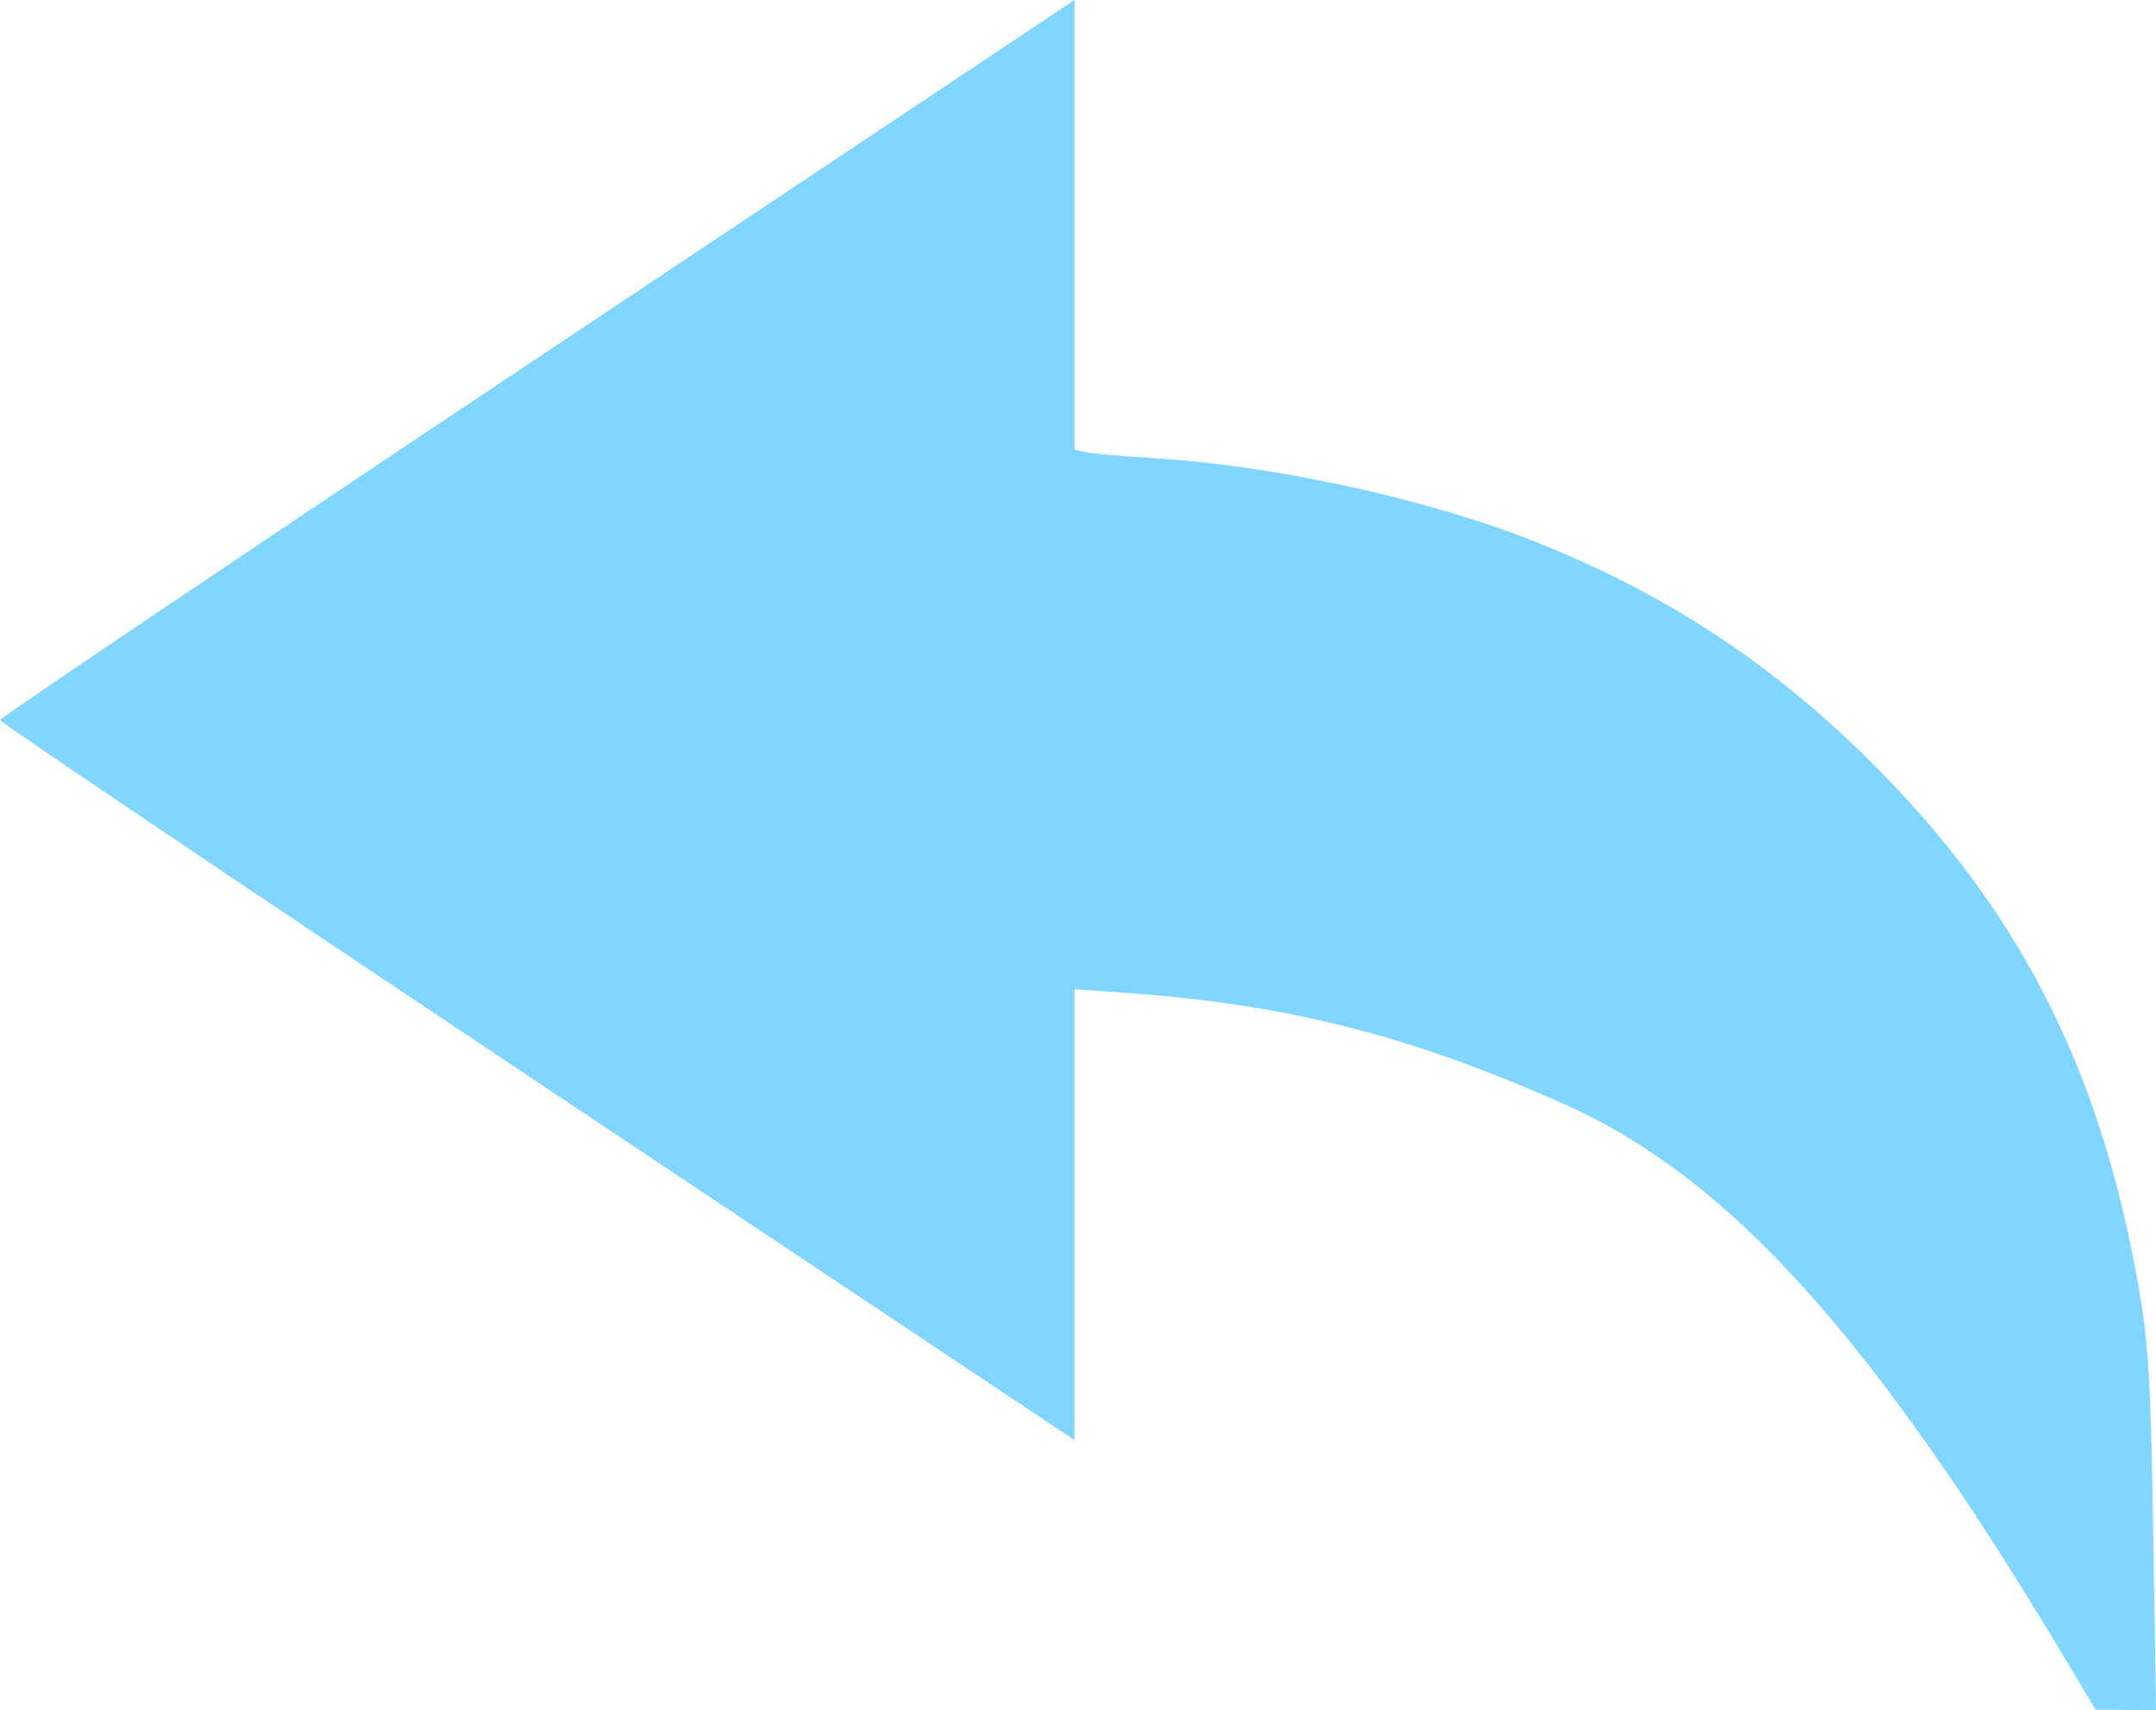 <?xml version="1.0" encoding="UTF-8" standalone="no"?>
<svg
   viewBox="0 0 383.24 304.001"
   version="1.1"
   id="svg20"
   sodipodi:docname="history_undo.svg"
   xml:space="preserve"
   inkscape:version="1.2.2 (732a01da63, 2022-12-09)"
   inkscape:export-filename="undo.svg"
   inkscape:export-xdpi="96"
   inkscape:export-ydpi="96"
   width="383.24"
   height="304.001"
   xmlns:inkscape="http://www.inkscape.org/namespaces/inkscape"
   xmlns:sodipodi="http://sodipodi.sourceforge.net/DTD/sodipodi-0.dtd"
   xmlns="http://www.w3.org/2000/svg"
   xmlns:svg="http://www.w3.org/2000/svg"><defs
     id="defs24"><rect
       x="75.169"
       y="147.27"
       width="365.107"
       height="222.439"
       id="rect8366" /><rect
       x="204.03"
       y="193.292"
       width="90.51"
       height="102.782"
       id="rect870" /><rect
       x="75.169"
       y="147.27"
       width="365.107"
       height="222.439"
       id="rect9898" /><rect
       x="75.169"
       y="147.27"
       width="365.107"
       height="222.439"
       id="rect10806" /><rect
       x="75.169"
       y="147.27"
       width="365.107"
       height="222.439"
       id="rect10864" /></defs><sodipodi:namedview
     id="namedview22"
     pagecolor="#ffffff"
     bordercolor="#000000"
     borderopacity="0.25"
     inkscape:showpageshadow="2"
     inkscape:pageopacity="0.0"
     inkscape:pagecheckerboard="0"
     inkscape:deskcolor="#d1d1d1"
     showgrid="false"
     inkscape:zoom="0.92187499"
     inkscape:cx="37.423729"
     inkscape:cy="173.01695"
     inkscape:window-width="1280"
     inkscape:window-height="730"
     inkscape:window-x="-6"
     inkscape:window-y="-6"
     inkscape:window-maximized="1"
     inkscape:current-layer="svg20"
     showguides="false" /><!-- react-empty: 6 --><path
     style="fill:#80d6ff;fill-opacity:1;stroke:none;stroke-width:4.5;stroke-dasharray:none;stroke-opacity:1"
     d="M 367.598,295.716 C 333.144,237.985 307.625,209.583 278.425,196.47 251.098,184.198 229.019,178.561 200.25,176.51 L 191,175.851 v 40.076 40.076 L 95.5,192.337 C 42.975,157.32 0,128.369 0,128.001 0,127.633 42.975,98.682 95.5,63.666 L 191,0 v 39.982 39.982 l 2.25,0.456 c 1.238,0.251 6.536,0.711 11.774,1.023 21.236,1.264 48.294,7.149 67.341,14.645 23.141,9.107 42.1,21.454 59.753,38.914 26.496,26.205 41.041,54.463 47.917,93.087 1.867,10.489 2.287,17.336 2.707,44.163 l 0.497,31.75 -5.37,-0.035 -5.37,-0.035 -4.902,-8.215 z"
     id="path33222"
     inkscape:label="undo"
     inkscape:export-filename="path33222.svg"
     inkscape:export-xdpi="96"
     inkscape:export-ydpi="96" /></svg>
